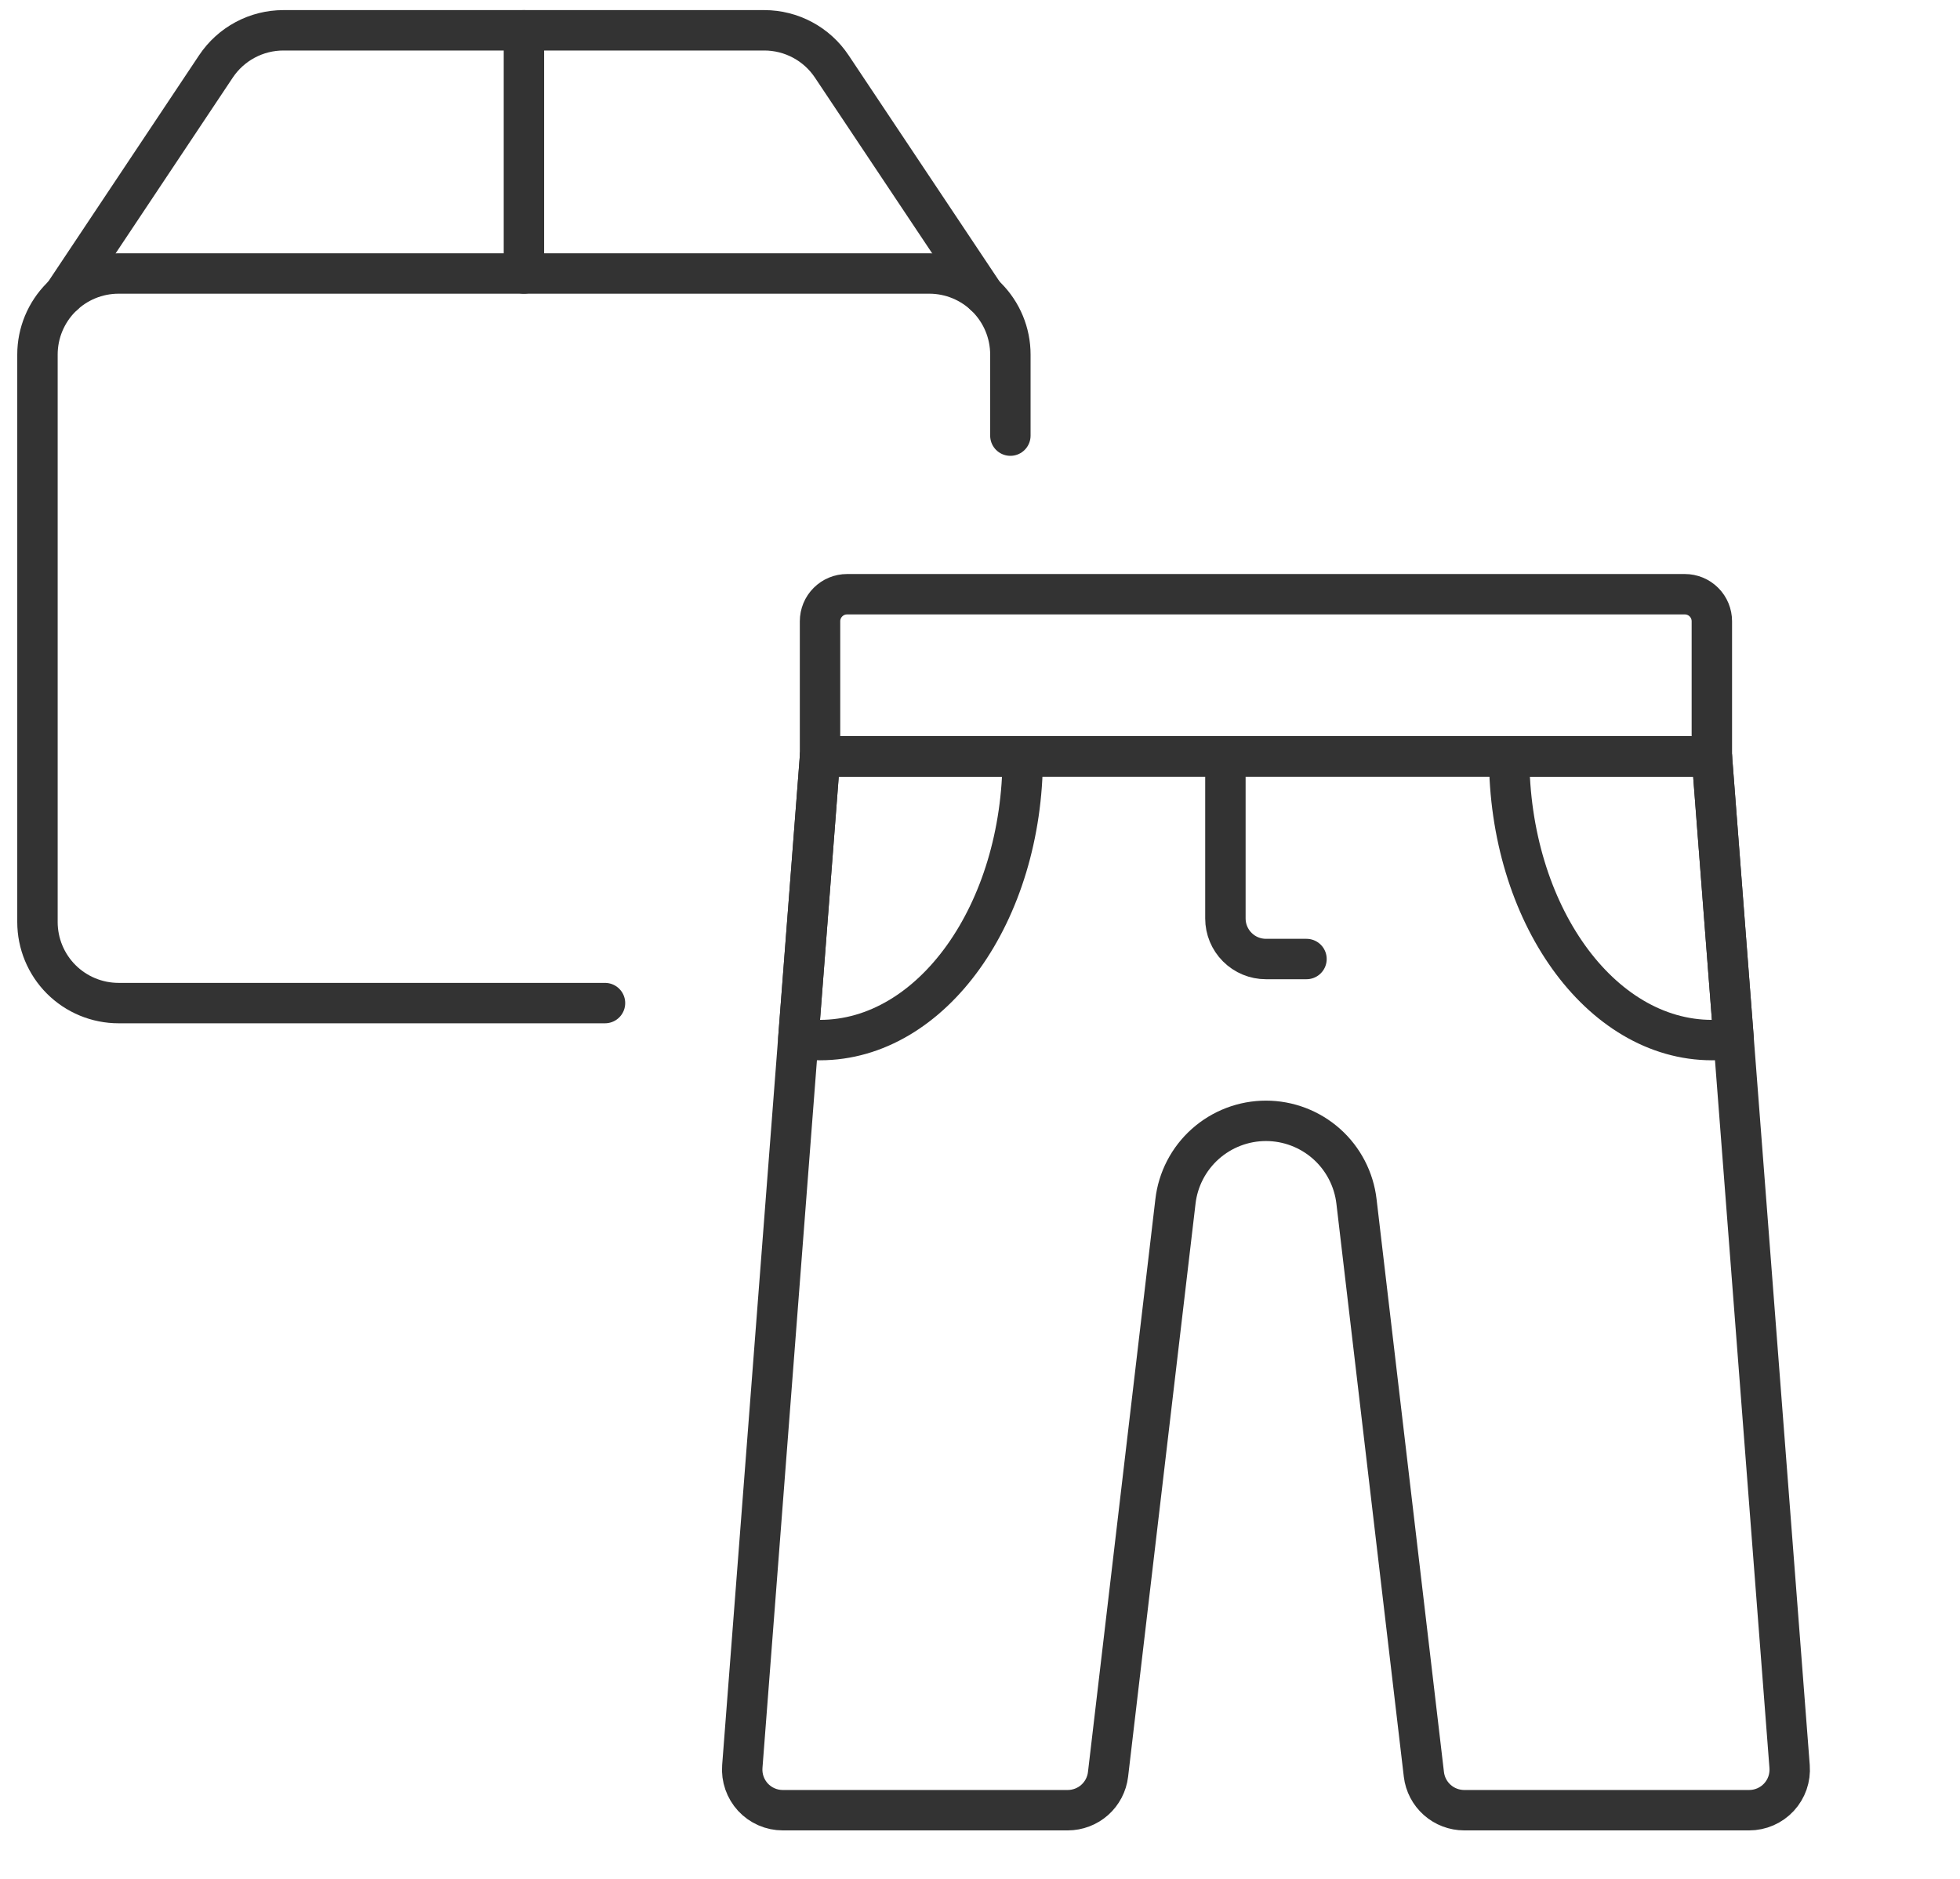 <svg xmlns="http://www.w3.org/2000/svg" fill="none" viewBox="0 0 97 93" height="93" width="97">
<path stroke-linejoin="round" stroke-linecap="round" stroke-width="2" stroke="#333333" d="M41.921 29.412H83.382C83.737 29.412 84.077 29.553 84.328 29.804C84.579 30.055 84.719 30.395 84.719 30.75V37.437H40.583V30.75C40.583 30.395 40.724 30.055 40.975 29.804C41.226 29.553 41.566 29.412 41.921 29.412Z"></path>
<path stroke-linejoin="round" stroke-linecap="round" stroke-width="2" stroke="#333333" d="M84.72 37.437H40.584L36.737 87.437C36.716 87.712 36.752 87.99 36.843 88.251C36.934 88.512 37.078 88.752 37.265 88.955C37.453 89.158 37.681 89.32 37.935 89.43C38.188 89.541 38.462 89.598 38.738 89.598H52.843C53.334 89.597 53.809 89.417 54.176 89.091C54.543 88.764 54.778 88.315 54.836 87.827L58.172 59.473C58.298 58.373 58.824 57.358 59.651 56.621C60.477 55.885 61.545 55.477 62.652 55.477C63.759 55.477 64.828 55.885 65.654 56.621C66.48 57.358 67.006 58.373 67.133 59.473L70.468 87.827C70.526 88.315 70.761 88.764 71.129 89.091C71.496 89.417 71.97 89.597 72.461 89.598H86.566C86.843 89.598 87.116 89.541 87.37 89.43C87.623 89.32 87.851 89.158 88.039 88.955C88.227 88.752 88.371 88.512 88.462 88.251C88.552 87.99 88.588 87.712 88.567 87.437L84.72 37.437Z"></path>
<path stroke-linejoin="round" stroke-linecap="round" stroke-width="2" stroke="#333333" d="M39.509 51.4C39.863 51.453 40.221 51.48 40.579 51.48C46.124 51.48 50.615 45.191 50.615 37.437H40.584L39.509 51.4Z"></path>
<path stroke-linejoin="round" stroke-linecap="round" stroke-width="2" stroke="#333333" d="M85.795 51.4C85.441 51.453 85.083 51.48 84.725 51.48C79.18 51.48 74.688 45.191 74.688 37.437H84.719L85.795 51.4Z"></path>
<path stroke-linejoin="round" stroke-linecap="round" stroke-width="2" stroke="#333333" d="M60.645 37.437V45.462C60.645 45.994 60.857 46.504 61.233 46.88C61.609 47.257 62.119 47.468 62.651 47.468H64.658"></path>
<path stroke-linejoin="round" stroke-linecap="round" stroke-width="2" stroke="#333333" d="M29.941 49.649H5.867C4.803 49.649 3.782 49.226 3.029 48.474C2.277 47.721 1.854 46.7 1.854 45.636V17.55C1.854 16.485 2.277 15.465 3.029 14.712C3.782 13.96 4.803 13.537 5.867 13.537H45.991C47.055 13.537 48.075 13.96 48.828 14.712C49.58 15.465 50.003 16.485 50.003 17.55V21.562"></path>
<path stroke-linejoin="round" stroke-linecap="round" stroke-width="2" stroke="#333333" d="M48.709 14.599L41.163 3.287C40.797 2.738 40.302 2.288 39.721 1.977C39.14 1.665 38.492 1.501 37.832 1.5H14.026C13.365 1.5 12.715 1.663 12.132 1.975C11.55 2.287 11.054 2.737 10.687 3.287L3.149 14.599"></path>
<path stroke-linejoin="round" stroke-linecap="round" stroke-width="2" stroke="#333333" d="M25.929 1.5V13.537"></path>
</svg>
